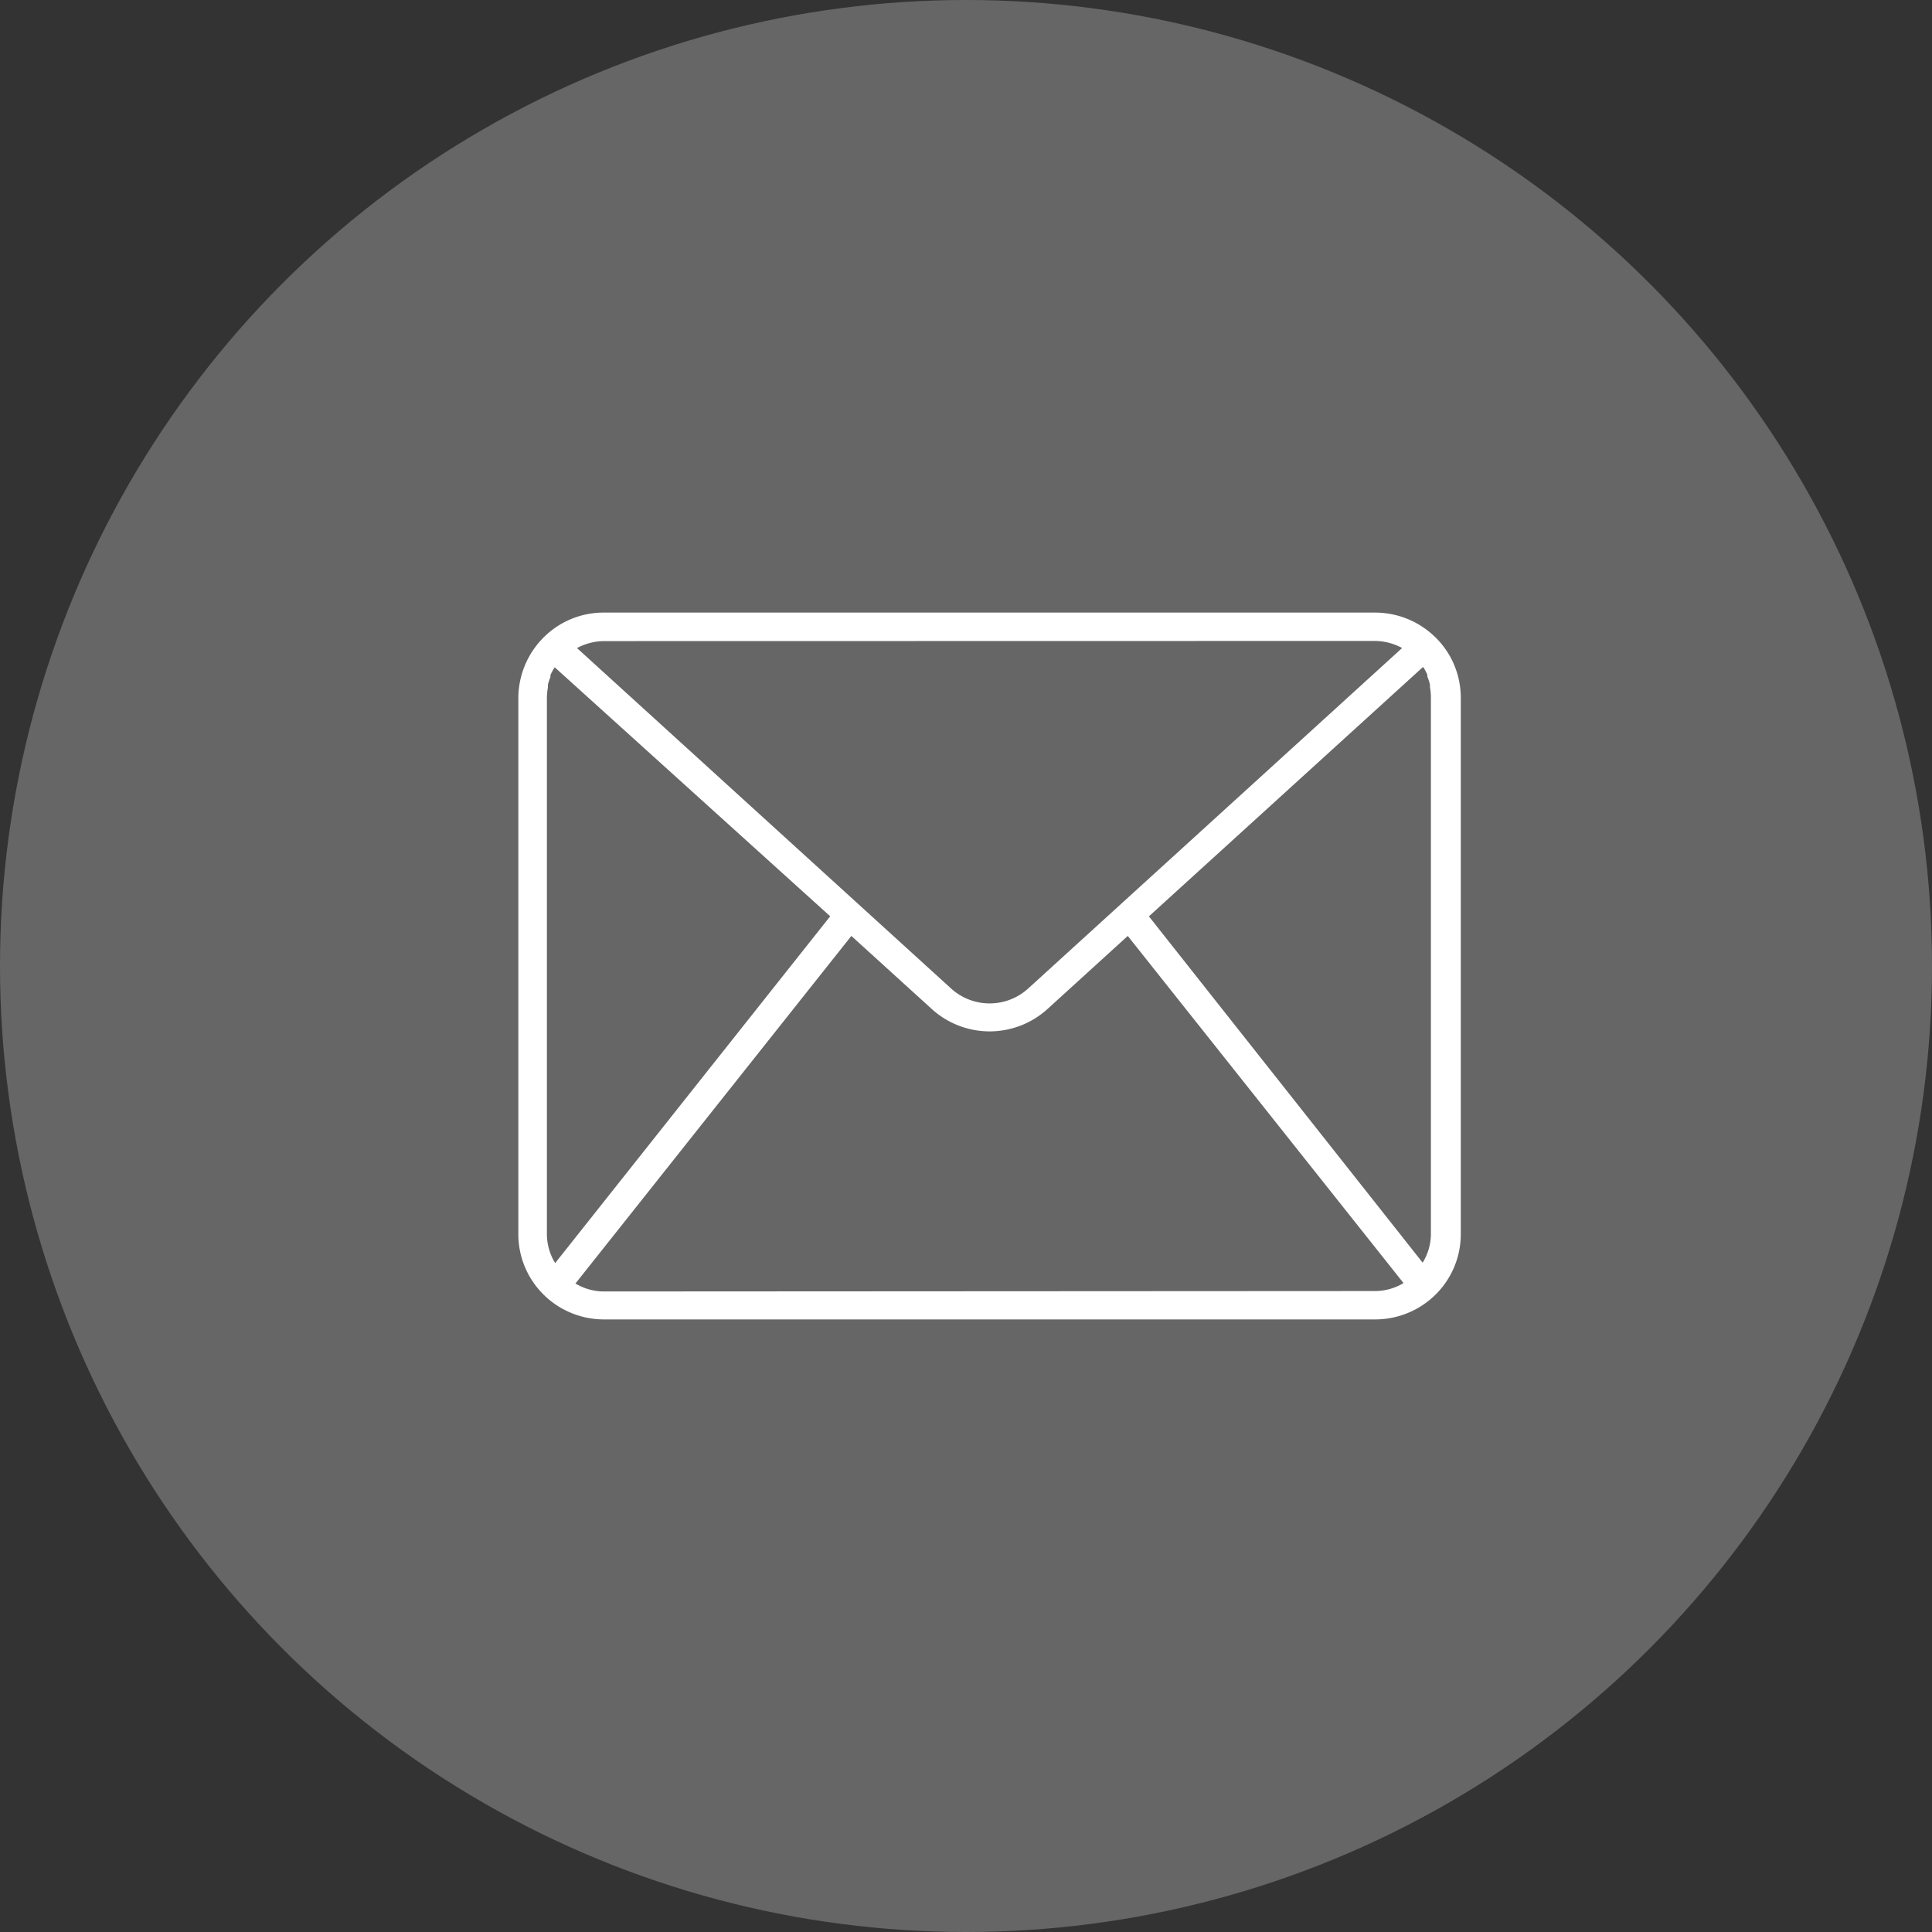 <svg width="41" height="41" fill="none" xmlns="http://www.w3.org/2000/svg"><rect width="100%" height="100%" fill="#333333" stroke="none"/><circle cx="20.5" cy="20.5" r="20.5" fill="#fff" fill-opacity=".25"/><path d="M30.445 13.509A1.825 1.825 0 0029.182 13H12.818a1.797 1.797 0 00-1.263.509A1.824 1.824 0 0011 14.806v11.388c0 .479.192.938.533 1.277.34.339.803.529 1.285.529h16.364c.482 0 .945-.19 1.286-.53A1.8 1.8 0 0031 26.194V14.806a1.797 1.797 0 00-.555-1.298zm-6.063 5.937l5.818-5.293a.987.987 0 01.09.166.196.196 0 010 .039c.024.055.042.111.056.168v.058c.013.07.02.142.02.213v11.396a1.171 1.171 0 01-.175.603l-5.81-7.35zm4.8-5.844c.2.002.397.054.573.15l-7.937 7.227a1.216 1.216 0 01-1.633 0l-7.94-7.226c.176-.095.373-.146.573-.148l16.364-.003zm-17.4 13.203a1.178 1.178 0 01-.176-.602V14.806c.001-.072.008-.144.021-.214v-.06a1.18 1.18 0 01.055-.166.213.213 0 010-.04.998.998 0 01.09-.165l5.846 5.284-5.836 7.359zm1.036.602c-.213 0-.423-.059-.606-.169l5.855-7.376 1.706 1.55a1.825 1.825 0 002.457 0l1.703-1.55 5.852 7.367c-.183.11-.393.169-.606.169l-16.36.009z" fill="#fff"/></svg>